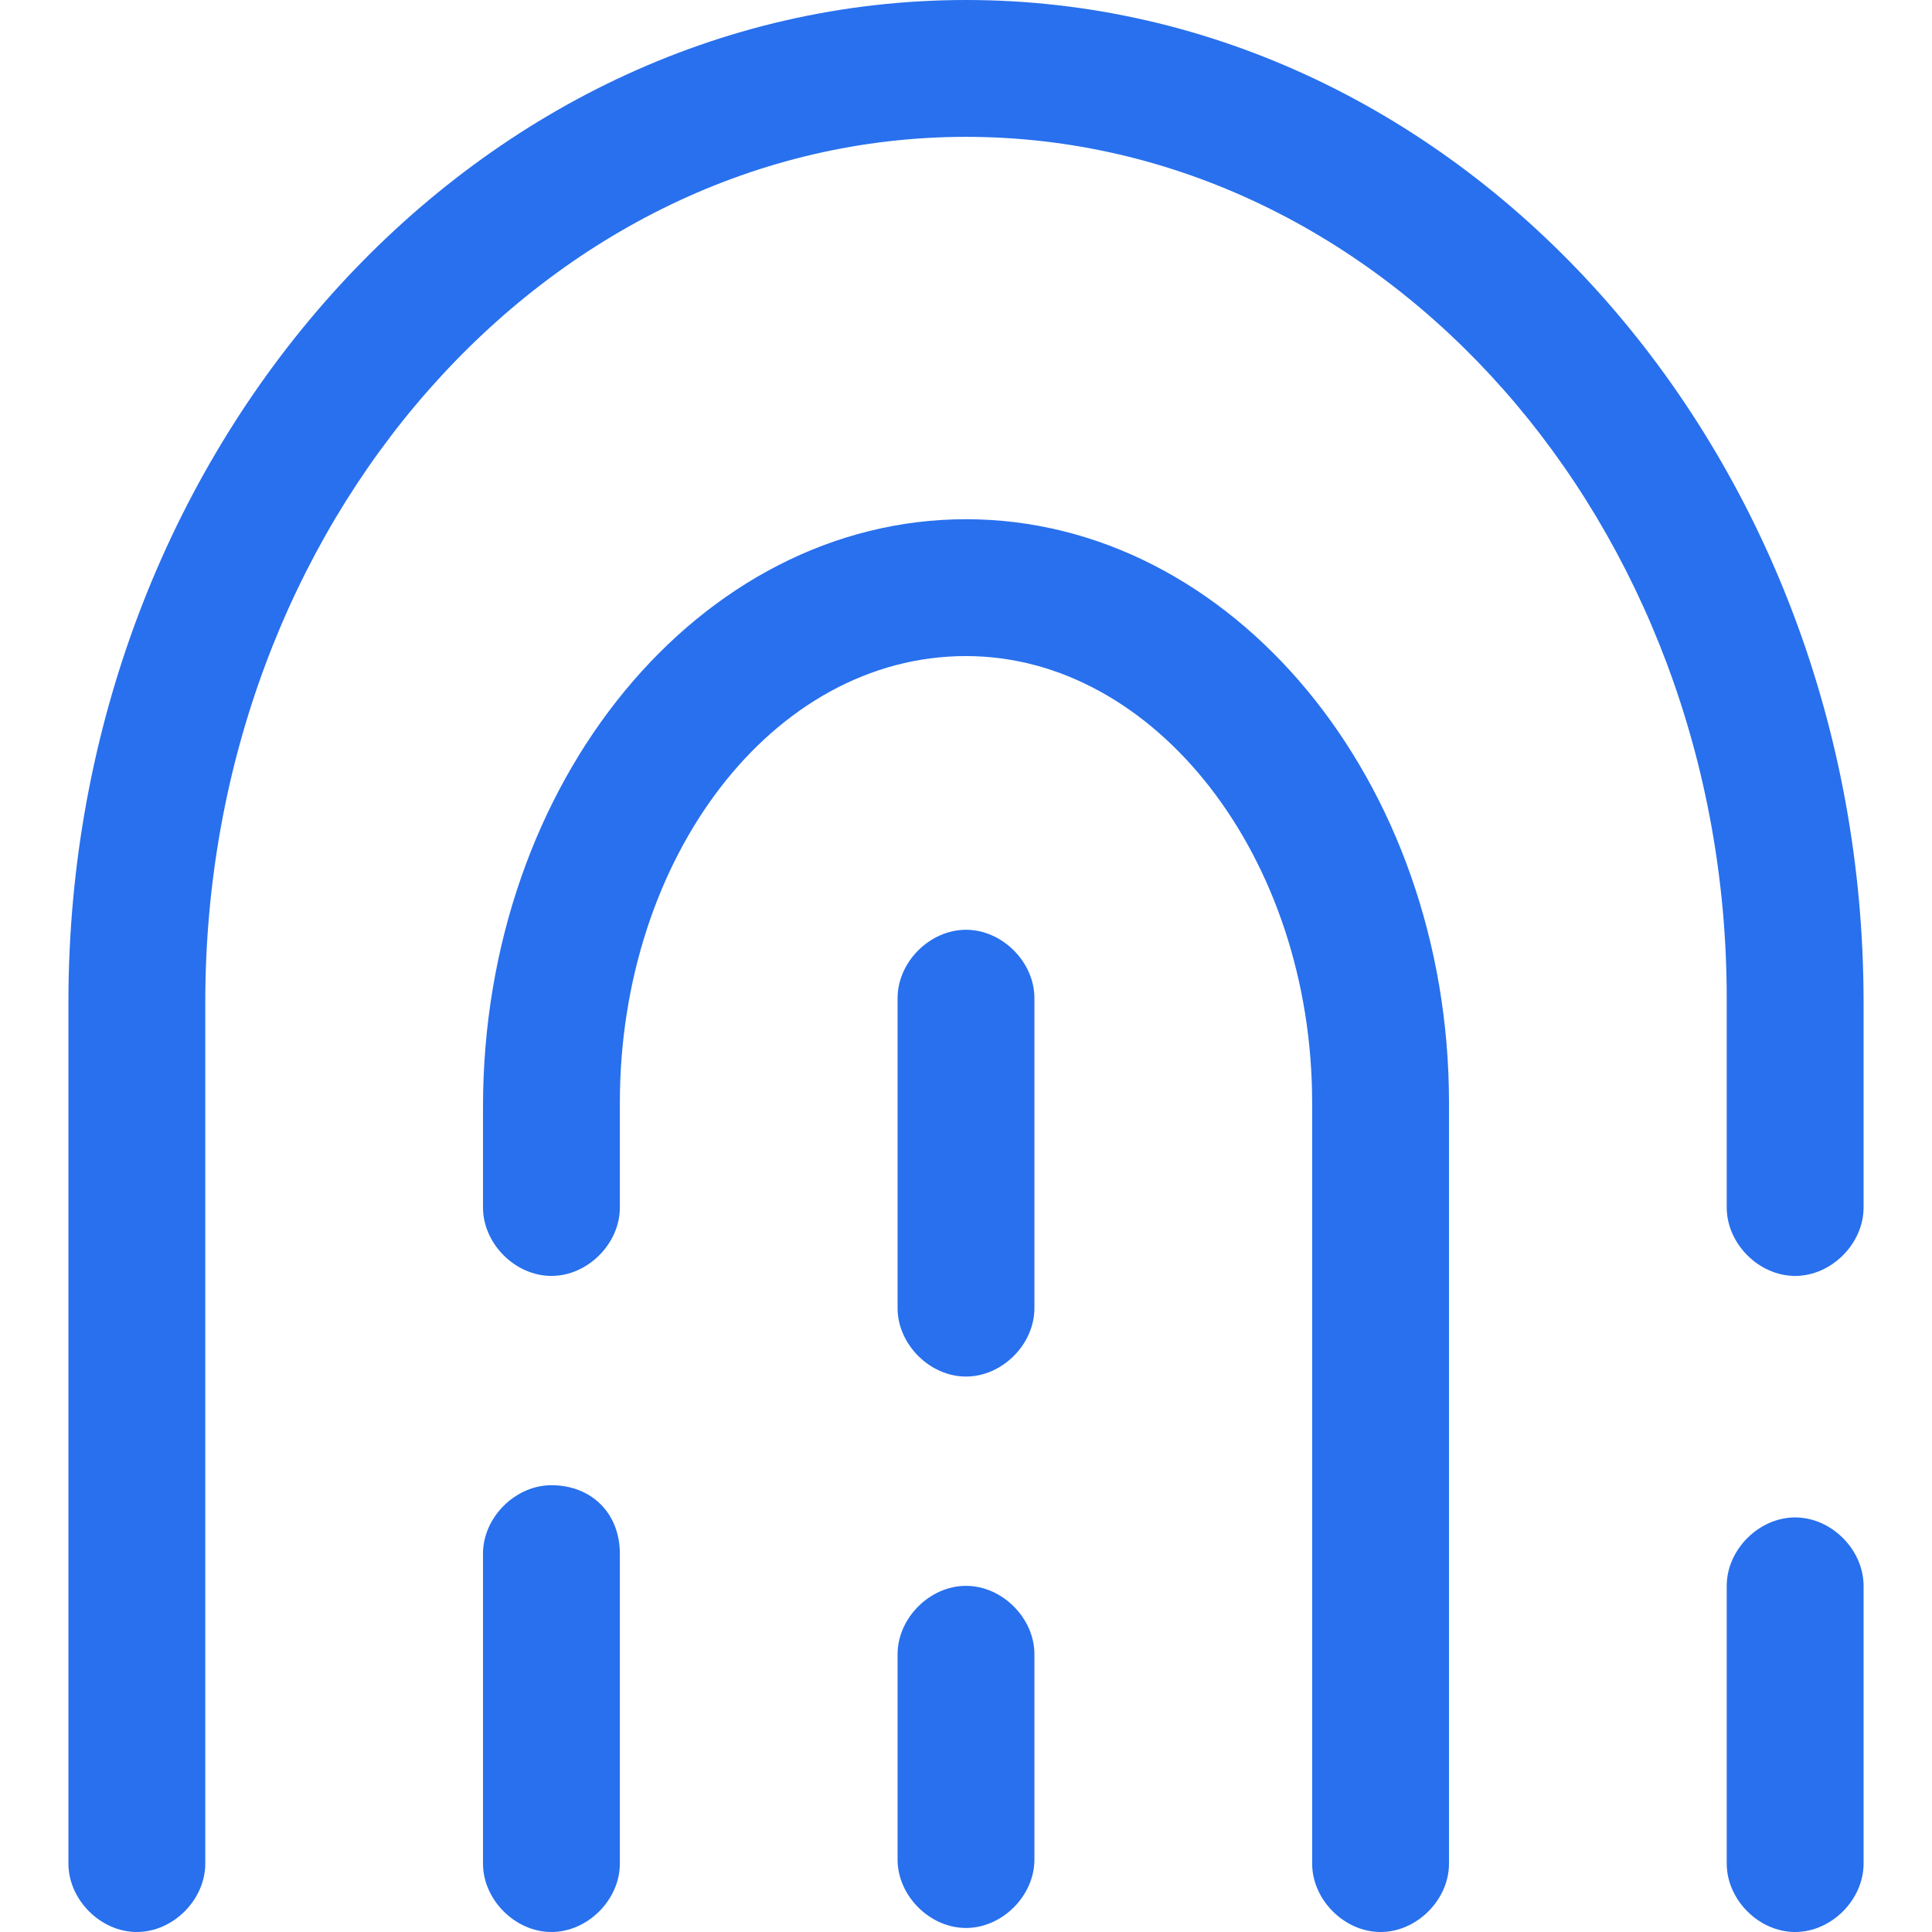 <?xml version="1.0" encoding="UTF-8"?>
<svg xmlns="http://www.w3.org/2000/svg" viewBox="0 0 48 48"><g fill="#2870ed"><path d="M24 0C11.7 0 1.7 11.2 1.7 24.9v21.4c0 .9.8 1.7 1.7 1.7s1.7-.8 1.7-1.7V24.9C5.1 13 13.6 3.4 24 3.4c10.4 0 18.9 9.6 18.9 21.4V30c0 .9.8 1.7 1.7 1.7s1.7-.8 1.7-1.7v-5.1C46.3 11.2 36.3 0 24 0z" style="fill: #2870ed;"/><path d="M13.7 36.9c-.9 0-1.7.8-1.7 1.7v7.7c0 .9.8 1.7 1.7 1.7s1.7-.8 1.7-1.7v-7.7c0-1-.7-1.7-1.7-1.7zM24 12.9c-6.6 0-12 6.5-12 14.6V30c0 .9.8 1.7 1.7 1.7s1.7-.8 1.7-1.7v-2.6c0-6.1 3.8-11.1 8.6-11.1 4.7 0 8.6 5 8.6 11.1v18.9c0 .9.8 1.7 1.7 1.7s1.7-.8 1.7-1.7V27.4c0-8-5.4-14.5-12-14.5z" style="fill: #2870ed;"/><path d="M24 39.4c-.9 0-1.7.8-1.7 1.7v5.1c0 .9.8 1.7 1.7 1.7s1.7-.8 1.7-1.7v-5.1c0-.9-.8-1.7-1.7-1.7zM24 23.1c-.9 0-1.7.8-1.7 1.7v7.7c0 .9.8 1.7 1.7 1.7s1.7-.8 1.7-1.7v-7.7c0-.9-.8-1.7-1.7-1.7zM44.6 37.7c-.9 0-1.7.8-1.7 1.7v6.9c0 .9.8 1.7 1.7 1.7s1.7-.8 1.7-1.7v-6.9c0-.9-.8-1.7-1.7-1.7z" style="fill: #2870ed;"/></g></svg>
